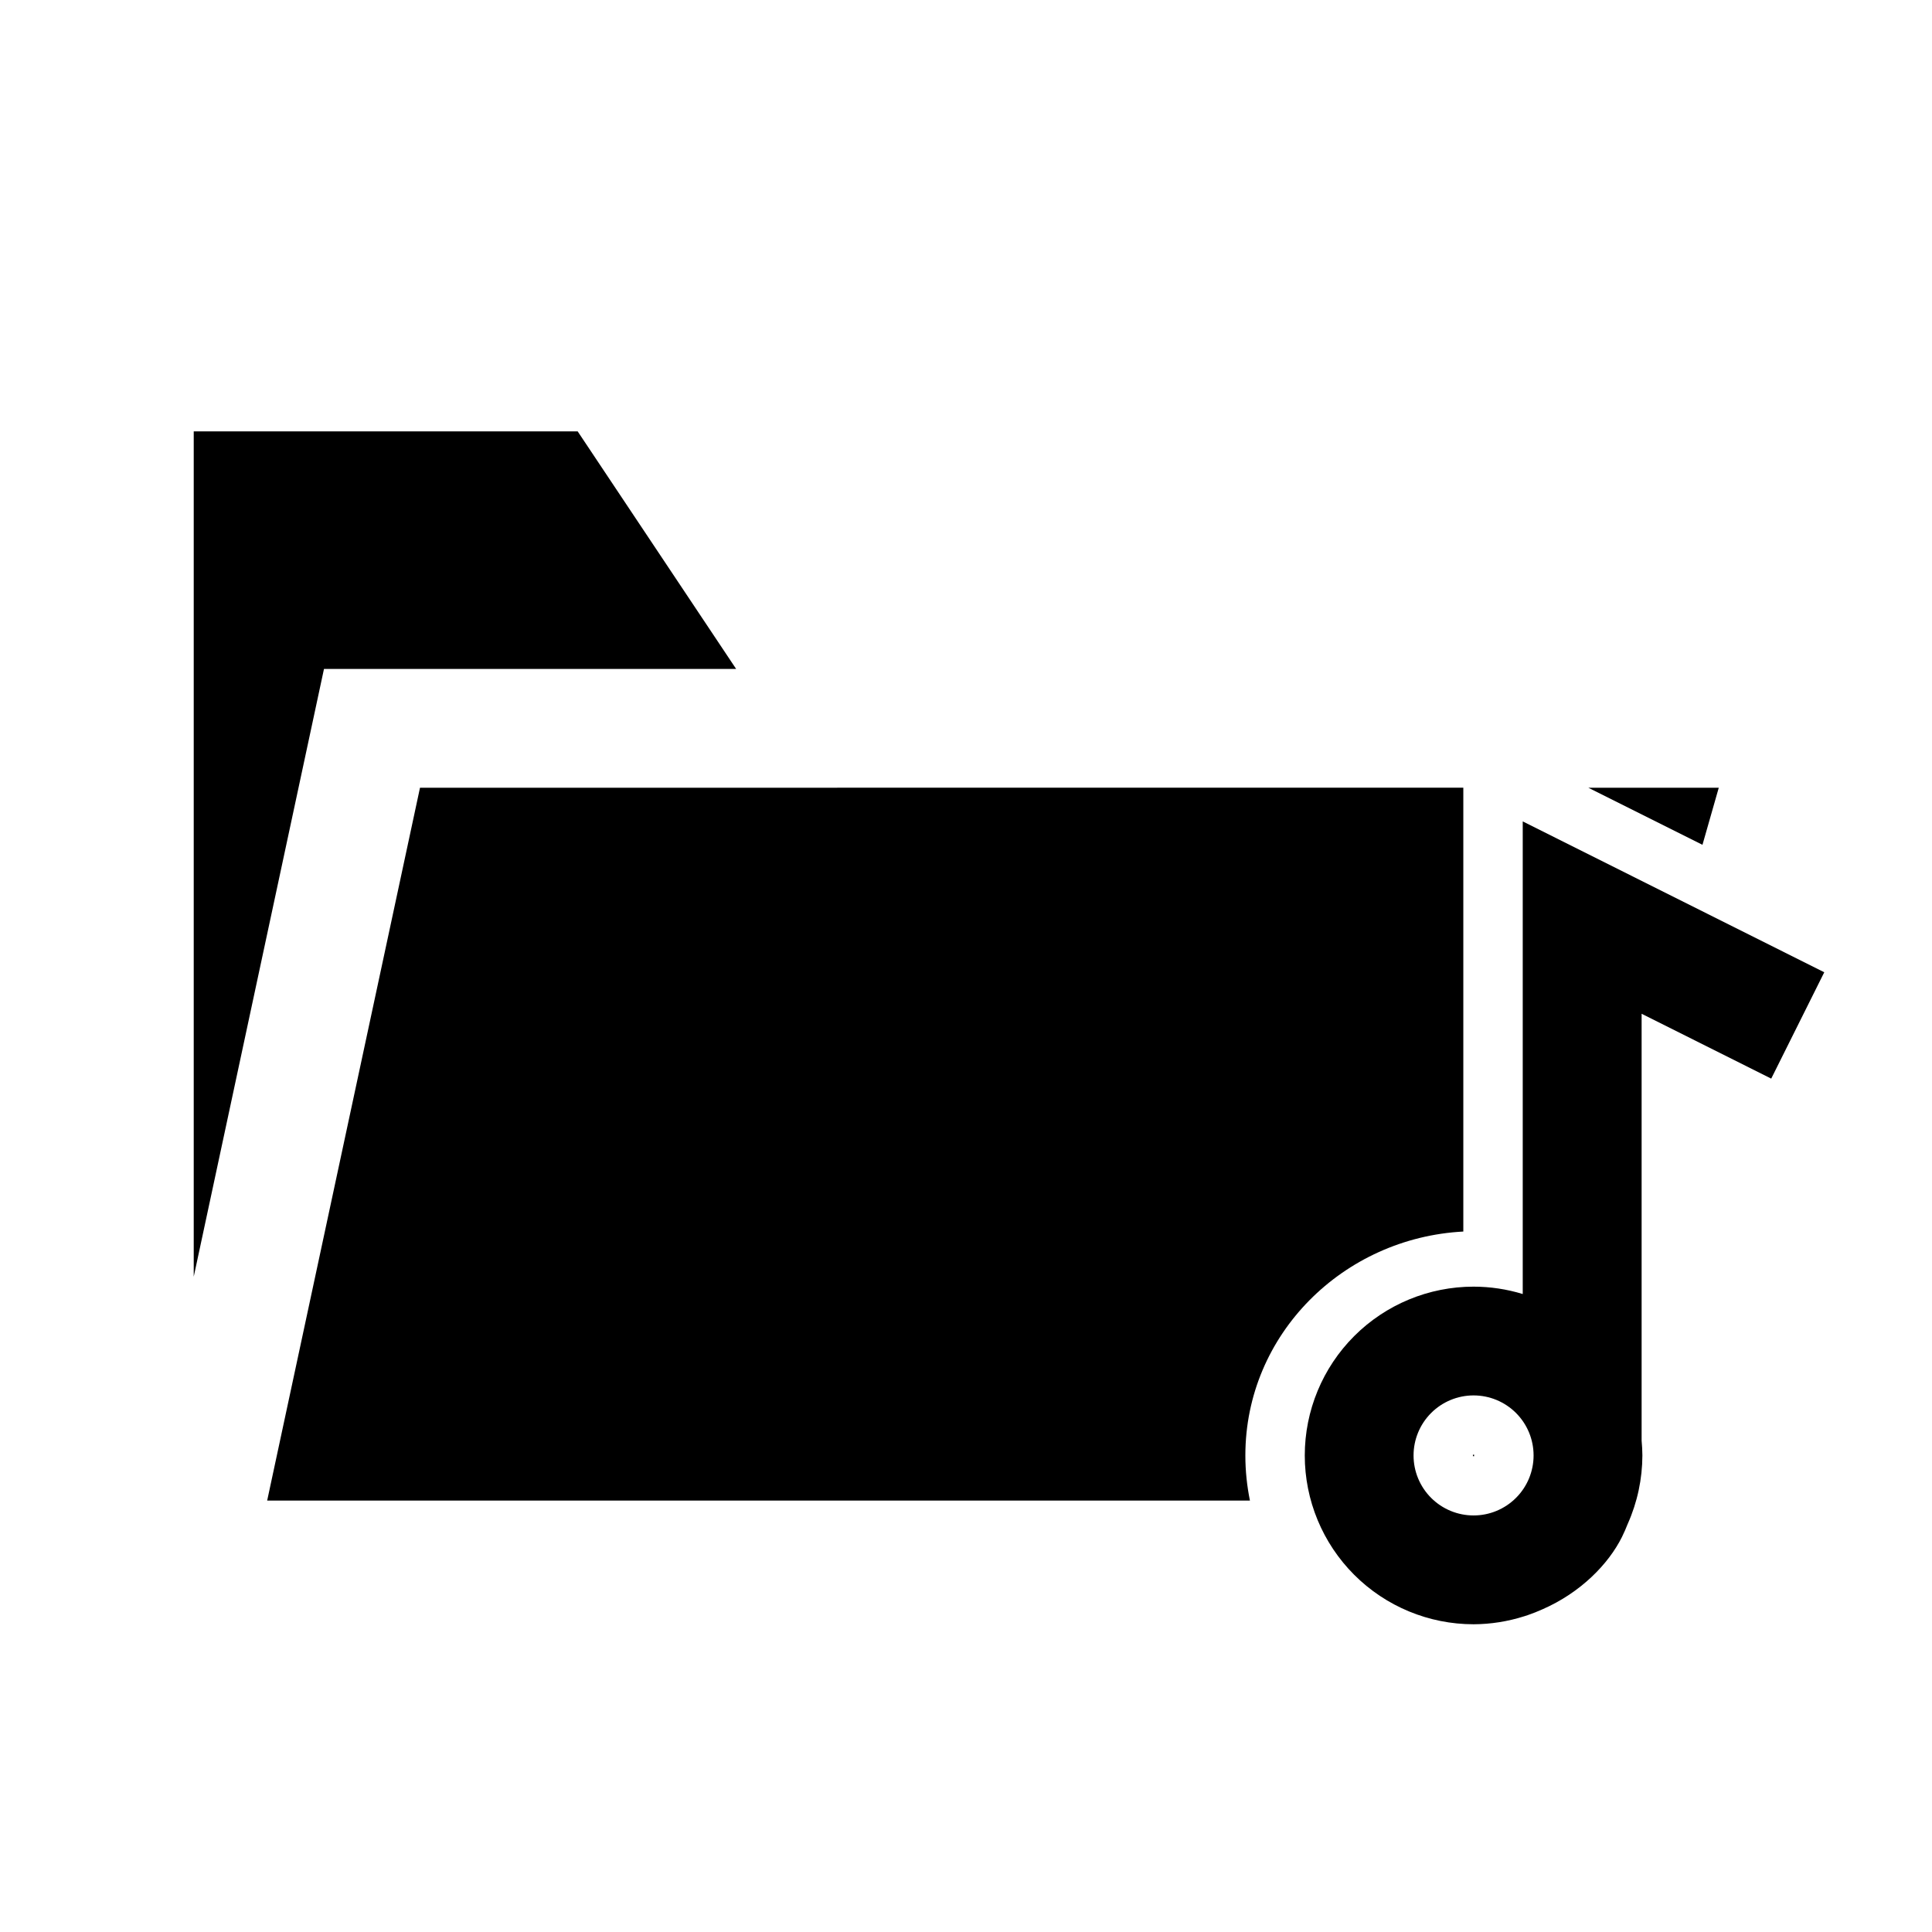 <?xml version="1.0" encoding="UTF-8"?>
<!-- Uploaded to: ICON Repo, www.svgrepo.com, Generator: ICON Repo Mixer Tools -->
<svg fill="#000000" width="800px" height="800px" version="1.1" viewBox="144 144 512 512" xmlns="http://www.w3.org/2000/svg">
 <g>
  <path d="m547.54 361.68v125.25c-4.219-1.293-8.609-1.949-13.02-1.953-11.867-0.004-23.246 4.707-31.637 13.094-8.391 8.391-13.105 19.77-13.105 31.633-0.004 11.867 4.711 23.25 13.102 31.641 8.391 8.391 19.773 13.102 31.641 13.102 4.555-0.02 9.082-0.738 13.422-2.121 0.324-0.09 0.637-0.207 0.953-0.305v-0.004c1.305-0.449 2.586-0.957 3.844-1.523 10.129-4.414 17.504-11.988 21.078-19.141 0.602-1.203 1.098-2.391 1.566-3.566h0.004c2.531-5.695 3.844-11.852 3.859-18.082-0.012-1.309-0.078-2.617-0.203-3.922v-113.13l34.348 17.191 14.055-28.184zm-13.023 152.12h0.004c4.215 0 8.258 1.676 11.238 4.656 2.981 2.981 4.656 7.023 4.656 11.242 0.004 4.219-1.668 8.262-4.652 11.246-2.981 2.984-7.023 4.664-11.242 4.664-4.223 0.004-8.273-1.672-11.258-4.656-2.984-2.984-4.66-7.035-4.656-11.254 0-4.219 1.68-8.266 4.664-11.246s7.031-4.656 11.25-4.652z"/>
  <path d="m195.34 258.32v224.02l34.52-161.07h109.22l-41.988-62.945zm59.965 94.434-40.5 188.91h260.44c-0.785-3.875-1.215-7.867-1.211-11.961 0-32.152 26-57.668 57.762-59.332v-117.62zm309.61 0 30.258 15.129 4.32-15.129zm-18.297 150.34c3.238 1.508 5.934 3.492 8.336 5.734l0.828-2.938zm-12.082 26.43c-0.277 0-0.184-0.086-0.188 0.184 0 0.266-0.09 0.184 0.188 0.184 0.273 0 0.105 0.082 0.105-0.184 0-0.27 0.168-0.184-0.105-0.184z"/>
 </g>
</svg>